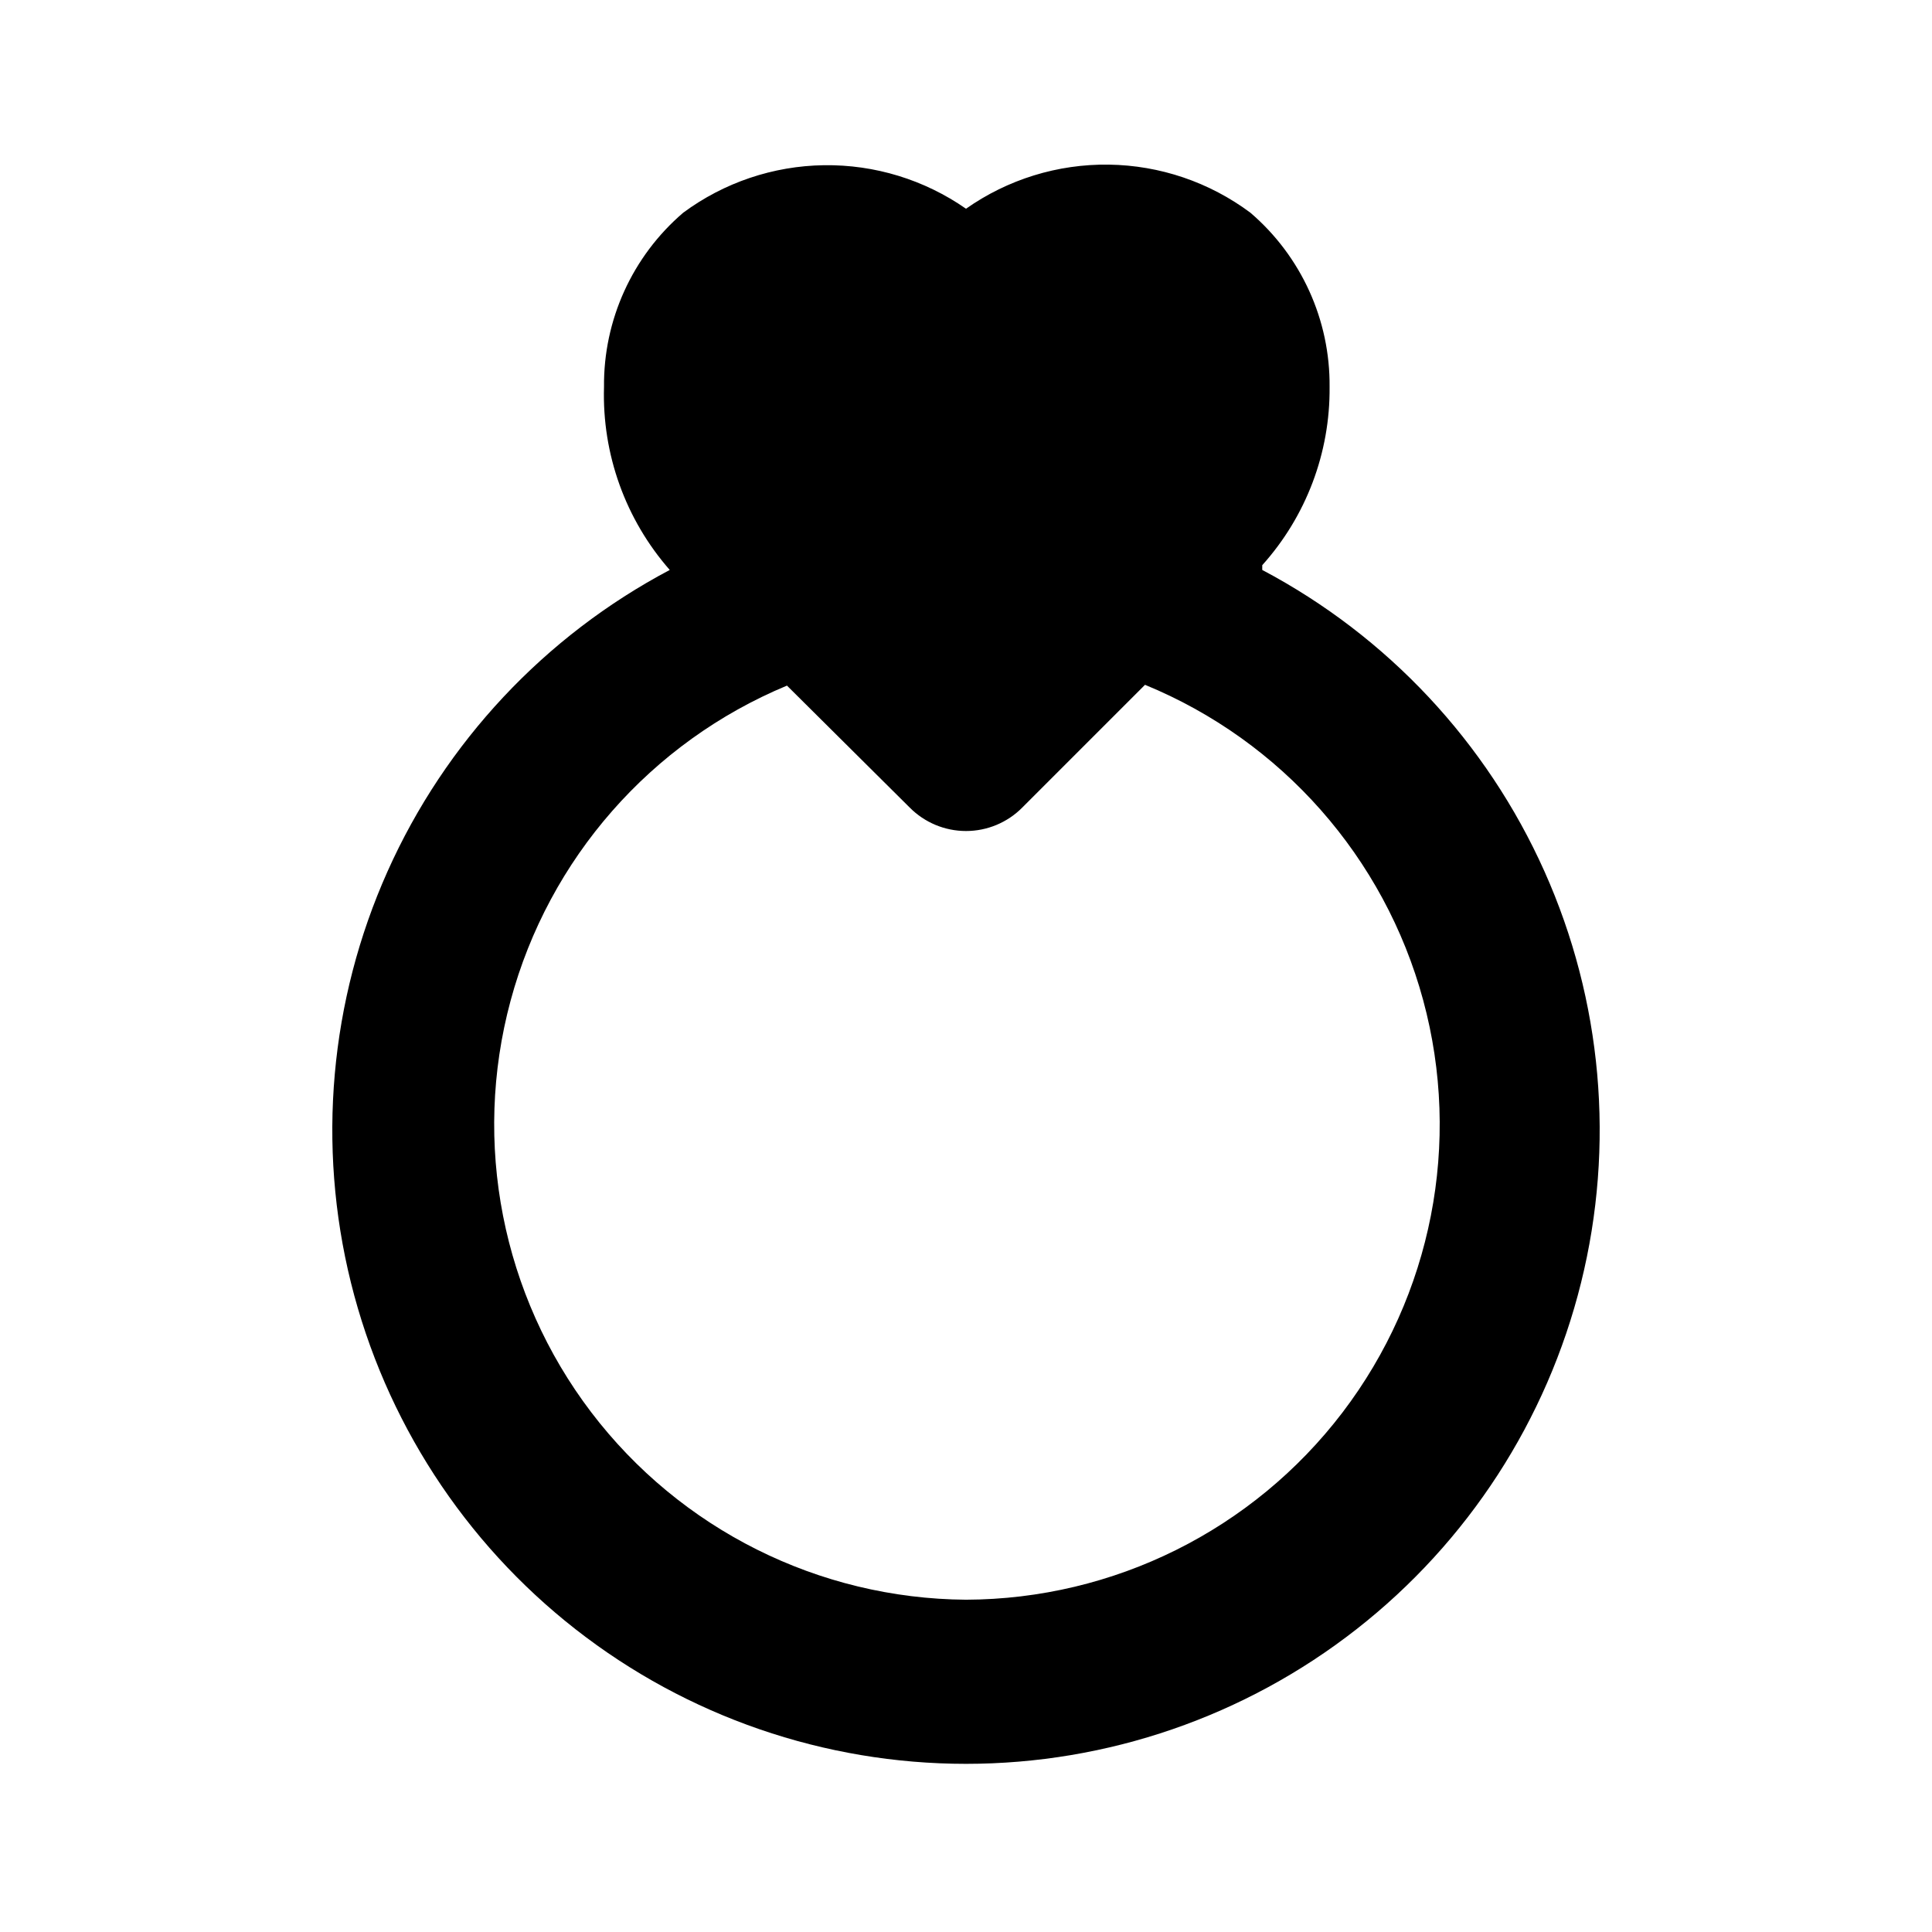 <?xml version="1.0" encoding="UTF-8"?>
<!-- Uploaded to: SVG Repo, www.svgrepo.com, Generator: SVG Repo Mixer Tools -->
<svg fill="#000000" width="800px" height="800px" version="1.1" viewBox="144 144 512 512" xmlns="http://www.w3.org/2000/svg">
 <path d="m478.51 293.78c11.645-12.961 18.008-29.809 17.844-47.23 0.172-17.738-7.516-34.645-20.992-46.184-10.848-8.09-23.977-12.551-37.512-12.738-13.531-0.188-26.777 3.902-37.848 11.688-11.031-7.688-24.195-11.723-37.641-11.535s-26.492 4.59-37.301 12.586c-13.48 11.539-21.164 28.445-20.992 46.184-0.539 17.785 5.688 35.113 17.422 48.492-33.152 17.531-59.48 45.656-74.793 79.891-15.312 34.234-18.723 72.609-9.691 109.01 9.035 36.398 29.988 68.727 59.527 91.832 29.543 23.105 65.965 35.66 103.47 35.66 37.5 0 73.926-12.555 103.46-35.66 29.539-23.105 50.496-55.434 59.527-91.832s5.621-74.773-9.691-109.01c-15.309-34.234-41.641-62.359-74.793-79.891zm-78.508 274.16c-39.031-0.281-75.723-18.645-99.348-49.711-23.621-31.07-31.508-71.336-21.348-109.02 10.156-37.688 37.215-68.531 73.25-83.516l32.539 32.328c3.941 3.973 9.309 6.207 14.906 6.207s10.961-2.234 14.902-6.207l32.539-32.539c36.215 14.875 63.453 45.75 73.703 83.535 10.25 37.789 2.344 78.191-21.391 109.33-23.738 31.137-60.602 49.465-99.754 49.594z"/>
</svg>